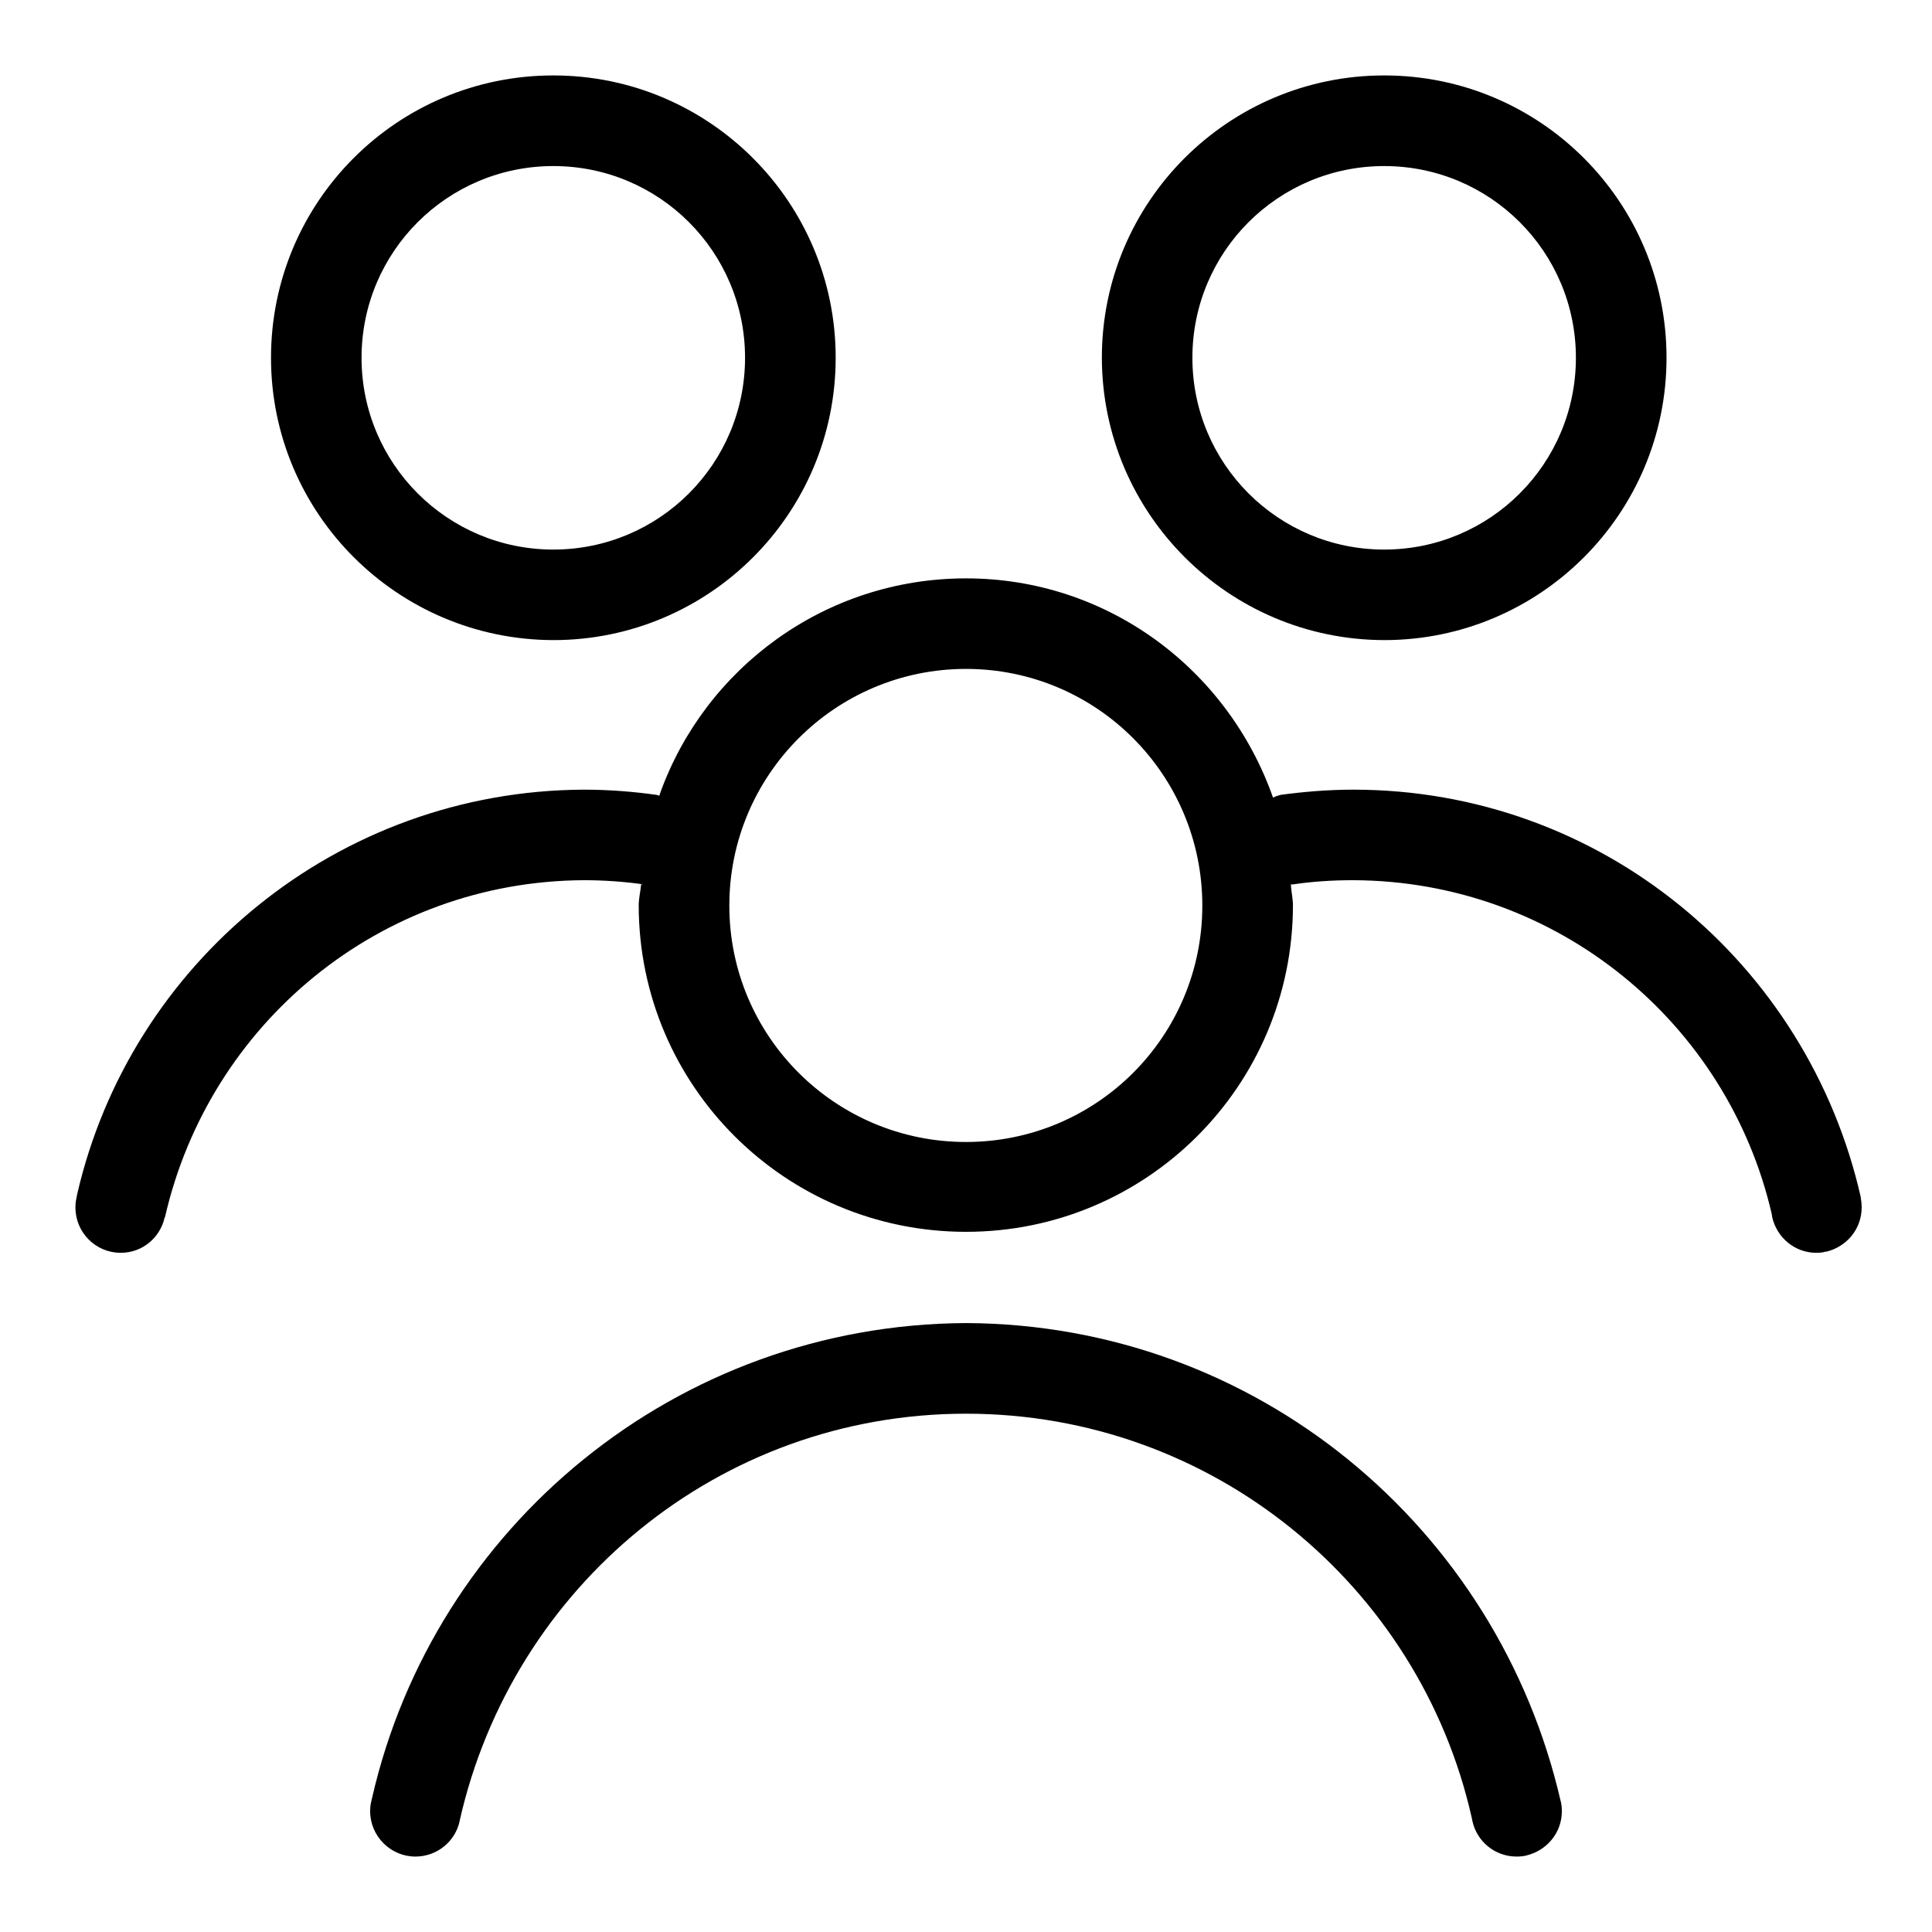 <svg xmlns="http://www.w3.org/2000/svg" xmlns:xlink="http://www.w3.org/1999/xlink" width="22px" height="22px" viewBox="0 0 22 22"><g id="surface1"><path style=" stroke:none;fill-rule:nonzero;fill:rgb(0%,0%,0%);fill-opacity:1;" d="M 11 15.066 C 7.703 15.082 4.945 17.383 4.238 20.469 L 4.227 20.516 C 4.219 20.547 4.215 20.586 4.215 20.625 C 4.215 20.91 4.449 21.141 4.73 21.141 C 4.977 21.141 5.184 20.969 5.234 20.738 L 5.234 20.734 C 5.836 18.062 8.191 16.098 11 16.098 C 13.812 16.098 16.164 18.062 16.758 20.695 L 16.766 20.734 C 16.816 20.969 17.023 21.141 17.27 21.141 C 17.309 21.141 17.348 21.137 17.383 21.129 L 17.379 21.129 C 17.613 21.074 17.785 20.871 17.785 20.625 C 17.785 20.586 17.781 20.547 17.773 20.512 L 17.773 20.516 C 17.055 17.383 14.297 15.082 11.004 15.066 Z M 6.301 7.289 C 8.074 7.289 9.516 5.852 9.516 4.074 C 9.516 2.297 8.074 0.859 6.301 0.859 C 4.523 0.859 3.086 2.297 3.086 4.074 C 3.086 5.848 4.527 7.285 6.301 7.289 Z M 6.301 1.891 C 7.508 1.891 8.484 2.867 8.484 4.074 C 8.484 5.281 7.508 6.258 6.301 6.258 C 5.094 6.258 4.117 5.281 4.117 4.074 C 4.117 2.867 5.094 1.891 6.301 1.891 Z M 15.762 7.289 C 17.535 7.289 18.977 5.852 18.977 4.074 C 18.977 2.297 17.539 0.859 15.762 0.859 C 13.988 0.859 12.547 2.297 12.547 4.074 C 12.551 5.848 13.988 7.285 15.762 7.289 Z M 15.762 1.891 C 16.969 1.891 17.945 2.867 17.945 4.074 C 17.945 5.281 16.969 6.258 15.762 6.258 C 14.555 6.258 13.578 5.281 13.578 4.074 C 13.578 2.867 14.555 1.891 15.762 1.891 Z M 21.191 13.641 C 20.586 10.961 18.227 8.992 15.41 8.992 C 15.121 8.992 14.836 9.016 14.555 9.055 L 14.586 9.051 C 14.551 9.059 14.523 9.07 14.496 9.082 C 13.98 7.617 12.609 6.586 11 6.586 C 9.395 6.586 8.027 7.609 7.516 9.035 L 7.508 9.062 C 7.496 9.059 7.484 9.051 7.473 9.051 C 7.227 9.016 6.941 8.992 6.652 8.992 C 6.652 8.992 6.648 8.992 6.648 8.992 C 3.836 9.004 1.484 10.969 0.879 13.598 L 0.871 13.641 C 0.863 13.672 0.859 13.711 0.859 13.75 C 0.859 14.035 1.09 14.266 1.375 14.266 C 1.621 14.266 1.824 14.094 1.875 13.863 L 1.879 13.859 C 2.383 11.656 4.324 10.035 6.648 10.023 C 6.879 10.023 7.105 10.039 7.324 10.07 L 7.301 10.07 C 7.293 10.152 7.273 10.23 7.273 10.312 C 7.277 12.367 8.945 14.027 11 14.027 C 13.055 14.027 14.719 12.367 14.723 10.312 C 14.723 10.23 14.703 10.152 14.699 10.07 C 14.711 10.07 14.719 10.074 14.73 10.07 C 14.934 10.039 15.168 10.023 15.402 10.023 C 15.406 10.023 15.41 10.023 15.41 10.023 C 17.734 10.031 19.676 11.652 20.176 13.828 L 20.18 13.859 C 20.234 14.094 20.438 14.266 20.684 14.266 C 20.723 14.266 20.762 14.262 20.797 14.25 L 20.793 14.254 C 21.027 14.199 21.199 13.996 21.199 13.75 C 21.199 13.711 21.195 13.672 21.188 13.637 Z M 11 13.004 C 9.512 13.004 8.305 11.801 8.305 10.312 C 8.305 8.824 9.512 7.617 11 7.617 C 12.488 7.617 13.691 8.824 13.691 10.312 C 13.691 11.801 12.488 13.004 11 13.004 Z M 11 13.004 "></path></g></svg>